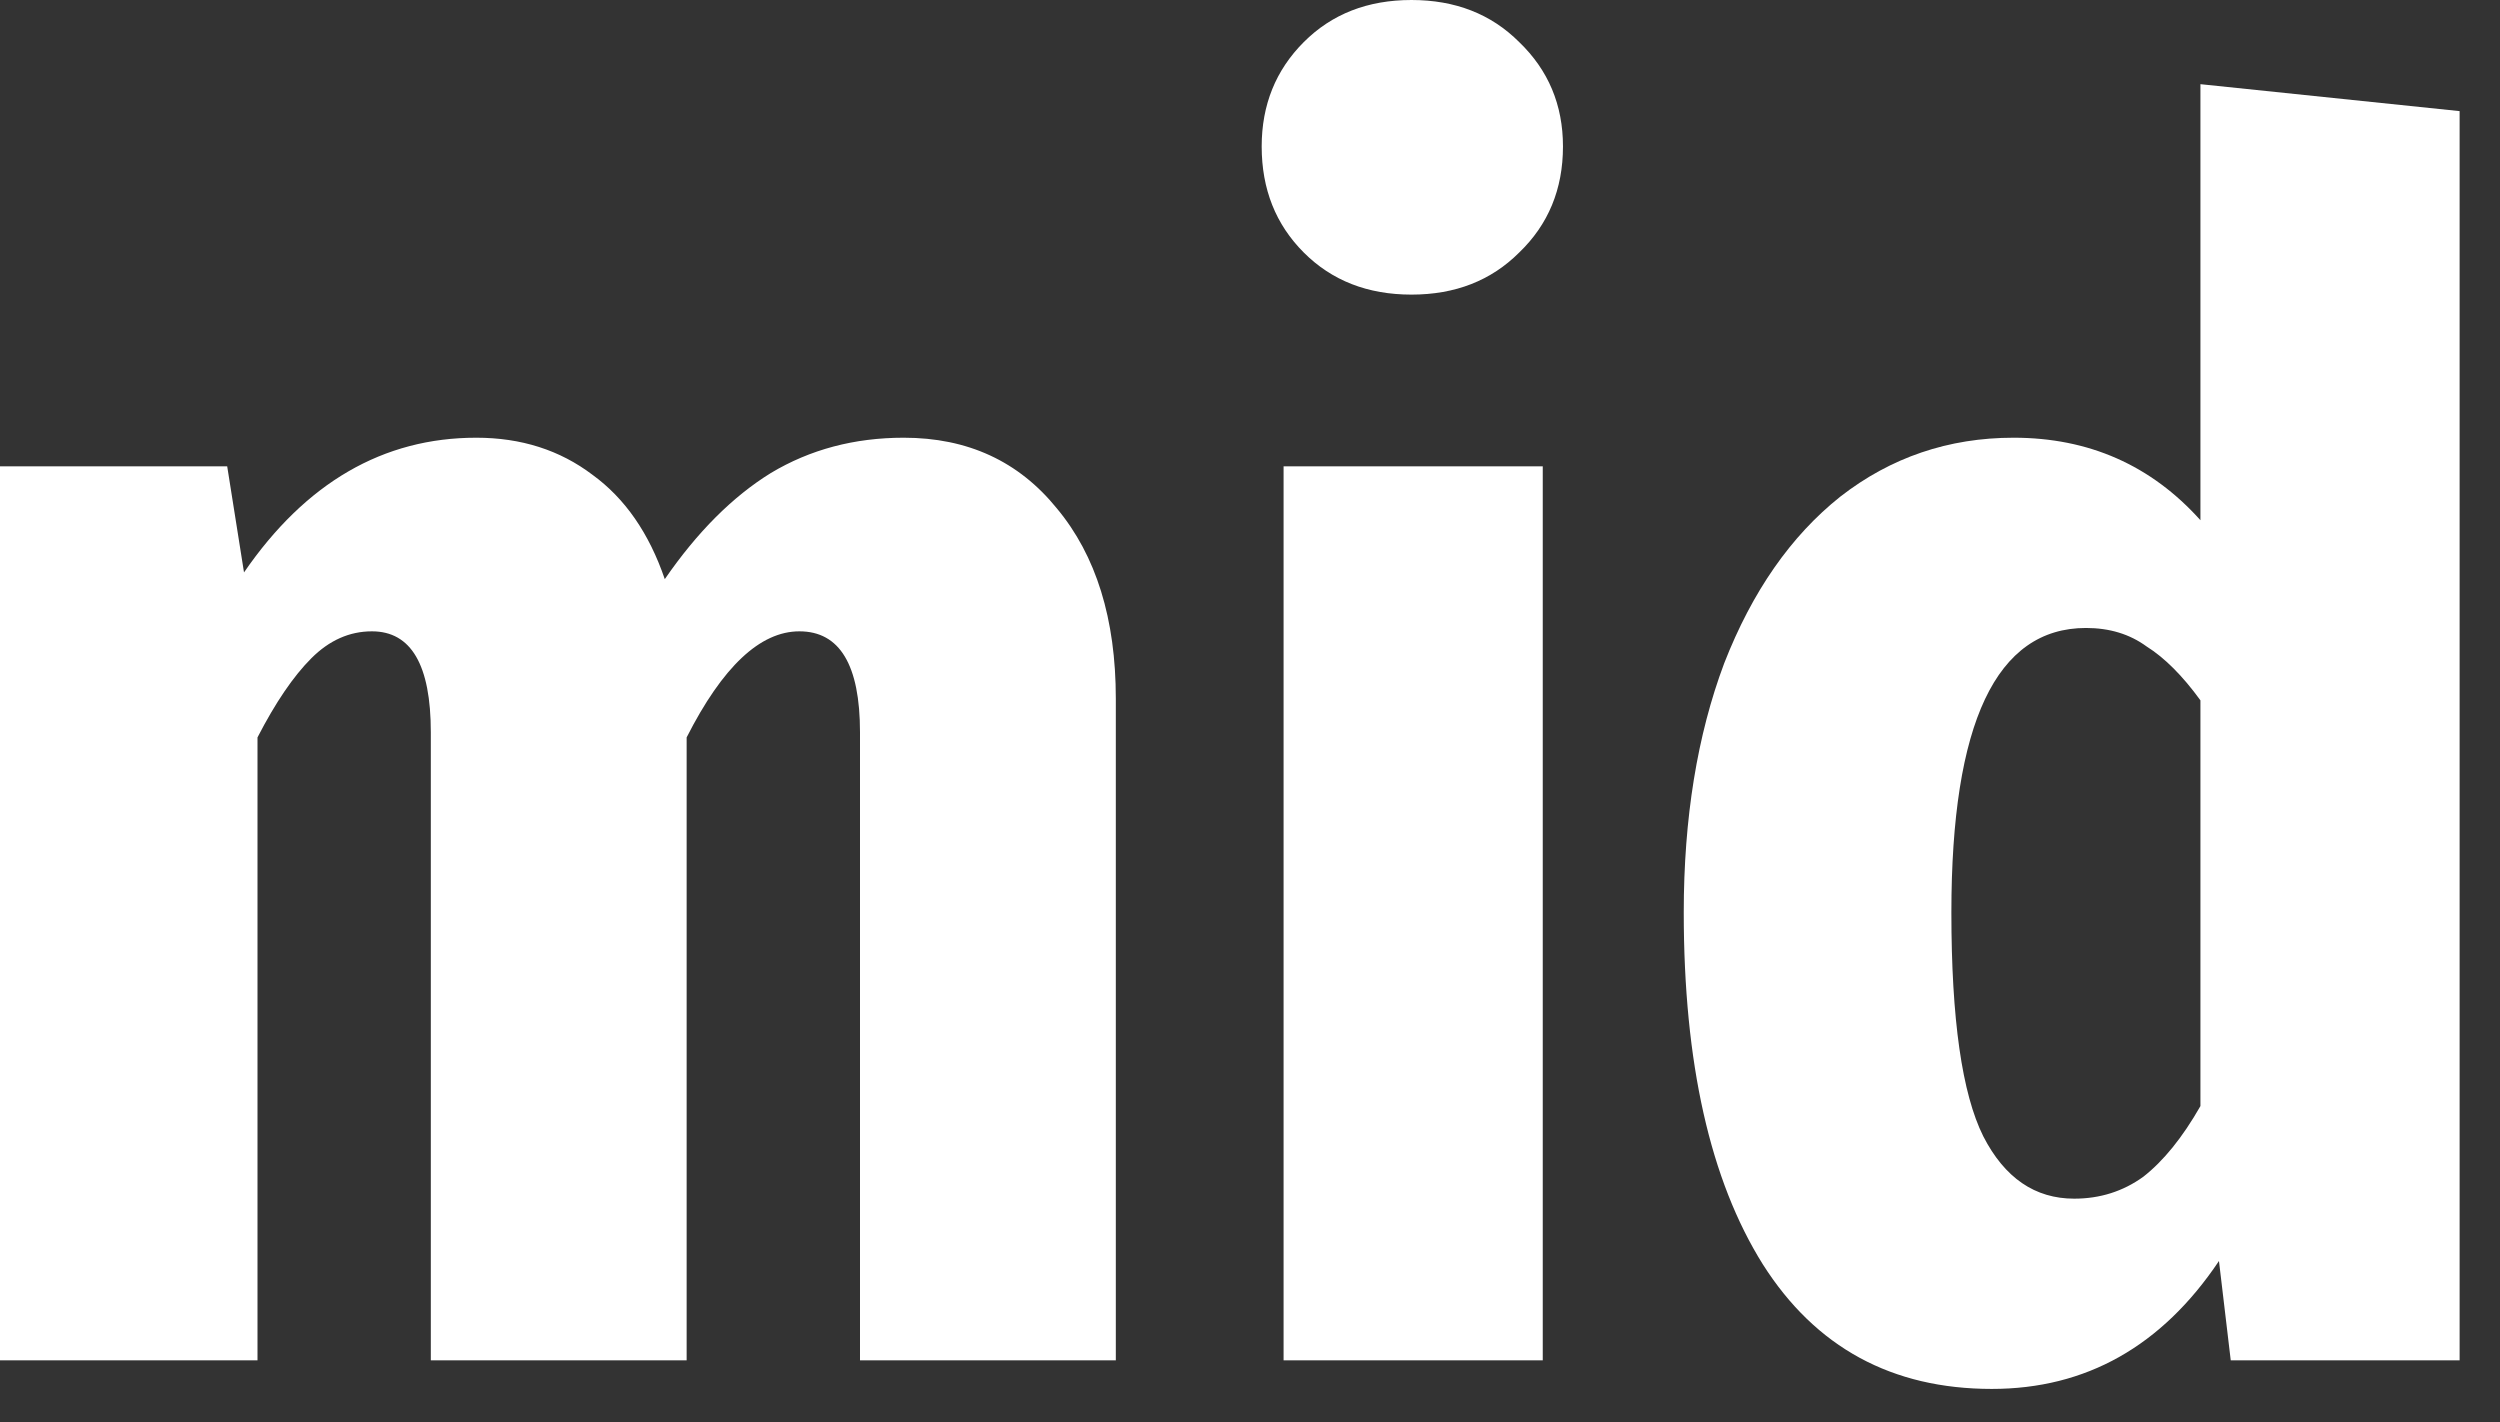<?xml version="1.0" encoding="utf-8"?>
<svg xmlns="http://www.w3.org/2000/svg" fill="none" height="100%" overflow="visible" preserveAspectRatio="none" style="display: block;" viewBox="0 0 58 33" width="100%">
<rect x="0" y="0" width="58" height="33" fill="#333333" stroke="none"/>
<g id="midavco">
<path d="M20.967 10.155C22.451 10.155 23.635 10.702 24.52 11.796C25.431 12.889 25.887 14.36 25.887 16.209V31.559H19.952V16.99C19.952 15.428 19.483 14.647 18.546 14.647C17.635 14.647 16.763 15.467 15.93 17.108V31.559H9.995V16.99C9.995 15.428 9.54 14.647 8.629 14.647C8.108 14.647 7.64 14.855 7.223 15.272C6.807 15.688 6.39 16.3 5.974 17.108V31.559H0V10.819H5.271L5.661 13.28C7.093 11.197 8.889 10.155 11.05 10.155C12.091 10.155 12.989 10.442 13.744 11.014C14.498 11.561 15.058 12.368 15.423 13.436C16.177 12.342 16.997 11.522 17.882 10.975C18.793 10.428 19.822 10.155 20.967 10.155Z" fill="white"/>
<path d="M35.792 10.819V31.559H29.779V10.819H35.792ZM32.746 0C33.762 0 34.594 0.325 35.245 0.976C35.922 1.627 36.261 2.435 36.261 3.398C36.261 4.388 35.922 5.208 35.245 5.859C34.594 6.51 33.762 6.835 32.746 6.835C31.731 6.835 30.898 6.51 30.248 5.859C29.597 5.208 29.271 4.388 29.271 3.398C29.271 2.435 29.597 1.627 30.248 0.976C30.898 0.325 31.731 0 32.746 0Z" fill="white"/>
<path d="M57.063 2.578V31.559H51.753L51.48 29.255C50.152 31.234 48.395 32.223 46.209 32.223C43.892 32.223 42.122 31.26 40.898 29.333C39.675 27.38 39.063 24.659 39.063 21.17C39.063 18.982 39.376 17.055 40.001 15.389C40.651 13.723 41.549 12.434 42.695 11.522C43.866 10.611 45.206 10.155 46.716 10.155C48.46 10.155 49.905 10.793 51.05 12.069V1.953L57.063 2.578ZM48.122 27.809C48.72 27.809 49.254 27.64 49.723 27.302C50.191 26.937 50.634 26.39 51.05 25.661V16.248C50.634 15.675 50.217 15.259 49.801 14.998C49.41 14.712 48.942 14.569 48.395 14.569C46.313 14.569 45.272 16.769 45.272 21.17C45.272 23.643 45.519 25.375 46.013 26.364C46.508 27.328 47.211 27.809 48.122 27.809Z" fill="white"/>
</g>
</svg>